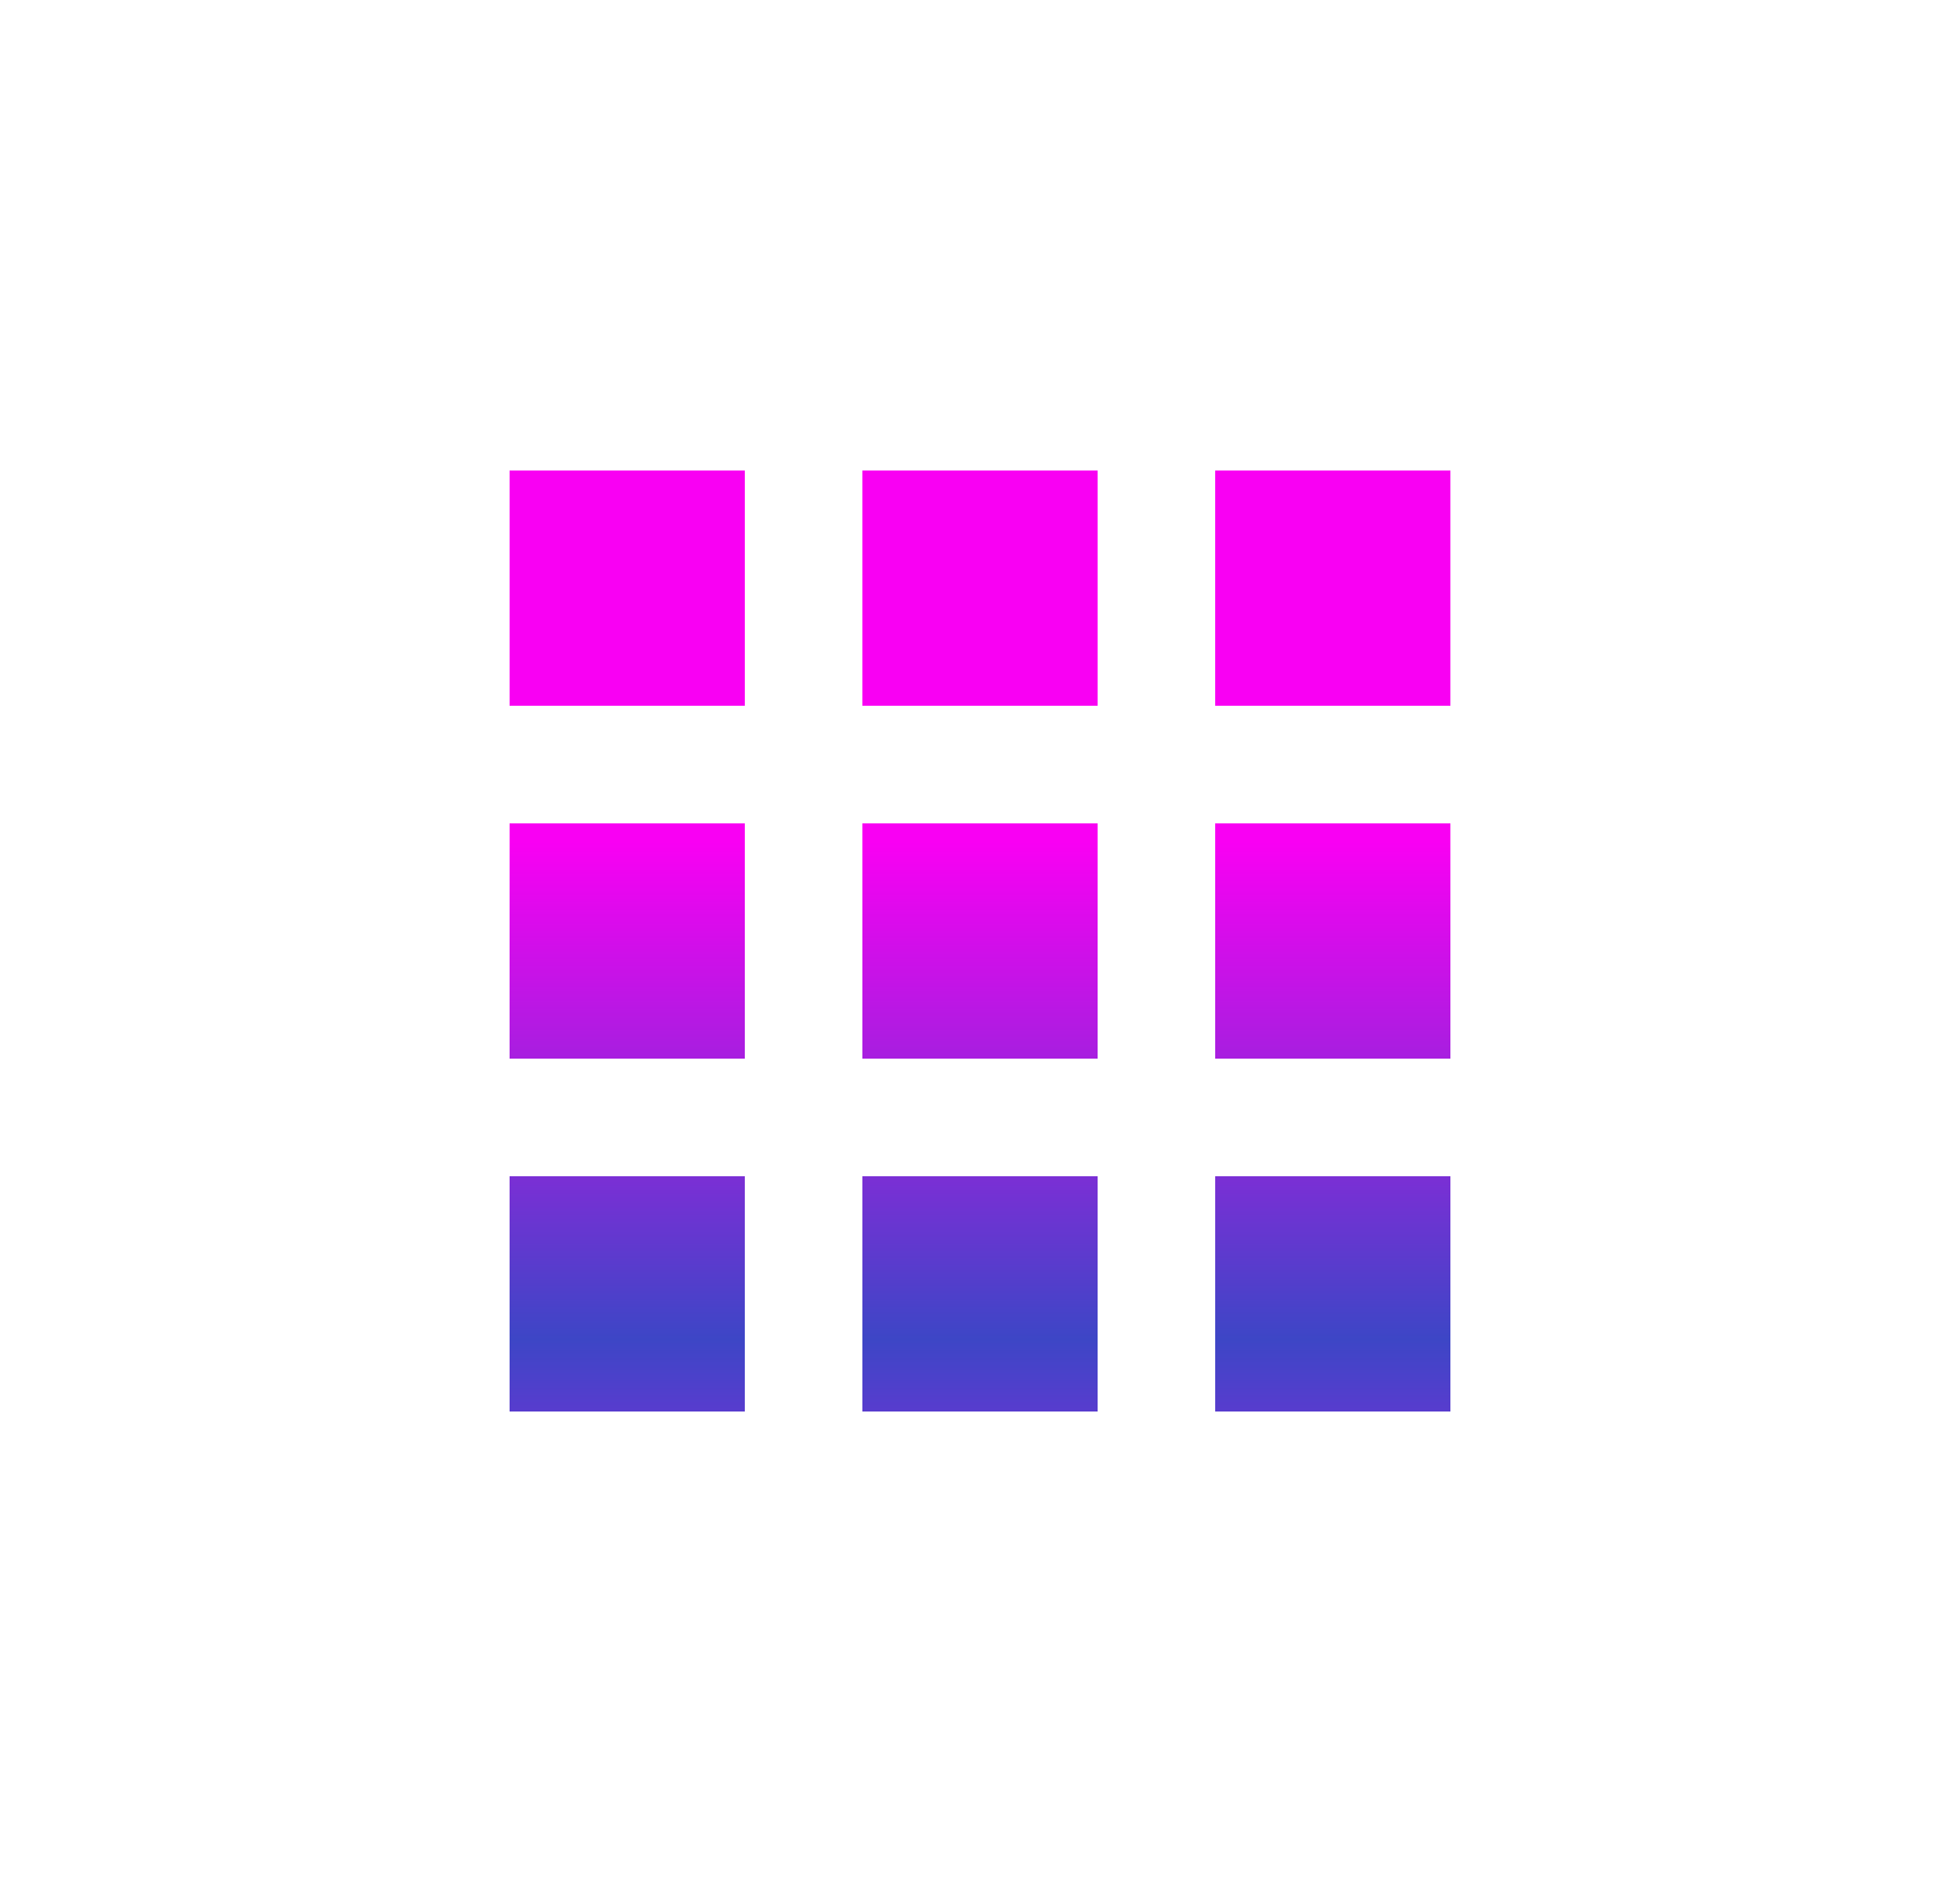 <svg width="25" height="24" viewBox="0 0 25 24" fill="none" xmlns="http://www.w3.org/2000/svg">
<g id="icon/backtolist">
<g id="Vector">
<path d="M6.5 6H9.5V9H6.5V6Z" fill="url(#paint0_linear_1342_3245)"/>
<path d="M11 6H14V9H11V6Z" fill="url(#paint1_linear_1342_3245)"/>
<path d="M15.5 6H18.5V9H15.5V6Z" fill="url(#paint2_linear_1342_3245)"/>
<path d="M6.5 10.5H9.5V13.5H6.5V10.5Z" fill="url(#paint3_linear_1342_3245)"/>
<path d="M11 10.5H14V13.5H11V10.5Z" fill="url(#paint4_linear_1342_3245)"/>
<path d="M15.5 10.5H18.5V13.5H15.5V10.5Z" fill="url(#paint5_linear_1342_3245)"/>
<path d="M6.5 15H9.5V18H6.5V15Z" fill="url(#paint6_linear_1342_3245)"/>
<path d="M11 15H14V18H11V15Z" fill="url(#paint7_linear_1342_3245)"/>
<path d="M15.5 15H18.5V18H15.5V15Z" fill="url(#paint8_linear_1342_3245)"/>
</g>
</g>
<defs>
<linearGradient id="paint0_linear_1342_3245" x1="12.5" y1="10.734" x2="12.5" y2="23.687" gradientUnits="userSpaceOnUse">
<stop stop-color="#F900F3"/>
<stop offset="0.49" stop-color="#3D46C6"/>
<stop offset="1" stop-color="#FF00FF"/>
</linearGradient>
<linearGradient id="paint1_linear_1342_3245" x1="12.5" y1="10.734" x2="12.5" y2="23.687" gradientUnits="userSpaceOnUse">
<stop stop-color="#F900F3"/>
<stop offset="0.49" stop-color="#3D46C6"/>
<stop offset="1" stop-color="#FF00FF"/>
</linearGradient>
<linearGradient id="paint2_linear_1342_3245" x1="12.5" y1="10.734" x2="12.5" y2="23.687" gradientUnits="userSpaceOnUse">
<stop stop-color="#F900F3"/>
<stop offset="0.49" stop-color="#3D46C6"/>
<stop offset="1" stop-color="#FF00FF"/>
</linearGradient>
<linearGradient id="paint3_linear_1342_3245" x1="12.5" y1="10.734" x2="12.5" y2="23.687" gradientUnits="userSpaceOnUse">
<stop stop-color="#F900F3"/>
<stop offset="0.49" stop-color="#3D46C6"/>
<stop offset="1" stop-color="#FF00FF"/>
</linearGradient>
<linearGradient id="paint4_linear_1342_3245" x1="12.5" y1="10.734" x2="12.5" y2="23.687" gradientUnits="userSpaceOnUse">
<stop stop-color="#F900F3"/>
<stop offset="0.49" stop-color="#3D46C6"/>
<stop offset="1" stop-color="#FF00FF"/>
</linearGradient>
<linearGradient id="paint5_linear_1342_3245" x1="12.5" y1="10.734" x2="12.5" y2="23.687" gradientUnits="userSpaceOnUse">
<stop stop-color="#F900F3"/>
<stop offset="0.49" stop-color="#3D46C6"/>
<stop offset="1" stop-color="#FF00FF"/>
</linearGradient>
<linearGradient id="paint6_linear_1342_3245" x1="12.5" y1="10.734" x2="12.5" y2="23.687" gradientUnits="userSpaceOnUse">
<stop stop-color="#F900F3"/>
<stop offset="0.49" stop-color="#3D46C6"/>
<stop offset="1" stop-color="#FF00FF"/>
</linearGradient>
<linearGradient id="paint7_linear_1342_3245" x1="12.5" y1="10.734" x2="12.5" y2="23.687" gradientUnits="userSpaceOnUse">
<stop stop-color="#F900F3"/>
<stop offset="0.49" stop-color="#3D46C6"/>
<stop offset="1" stop-color="#FF00FF"/>
</linearGradient>
<linearGradient id="paint8_linear_1342_3245" x1="12.5" y1="10.734" x2="12.5" y2="23.687" gradientUnits="userSpaceOnUse">
<stop stop-color="#F900F3"/>
<stop offset="0.49" stop-color="#3D46C6"/>
<stop offset="1" stop-color="#FF00FF"/>
</linearGradient>
</defs>
</svg>
